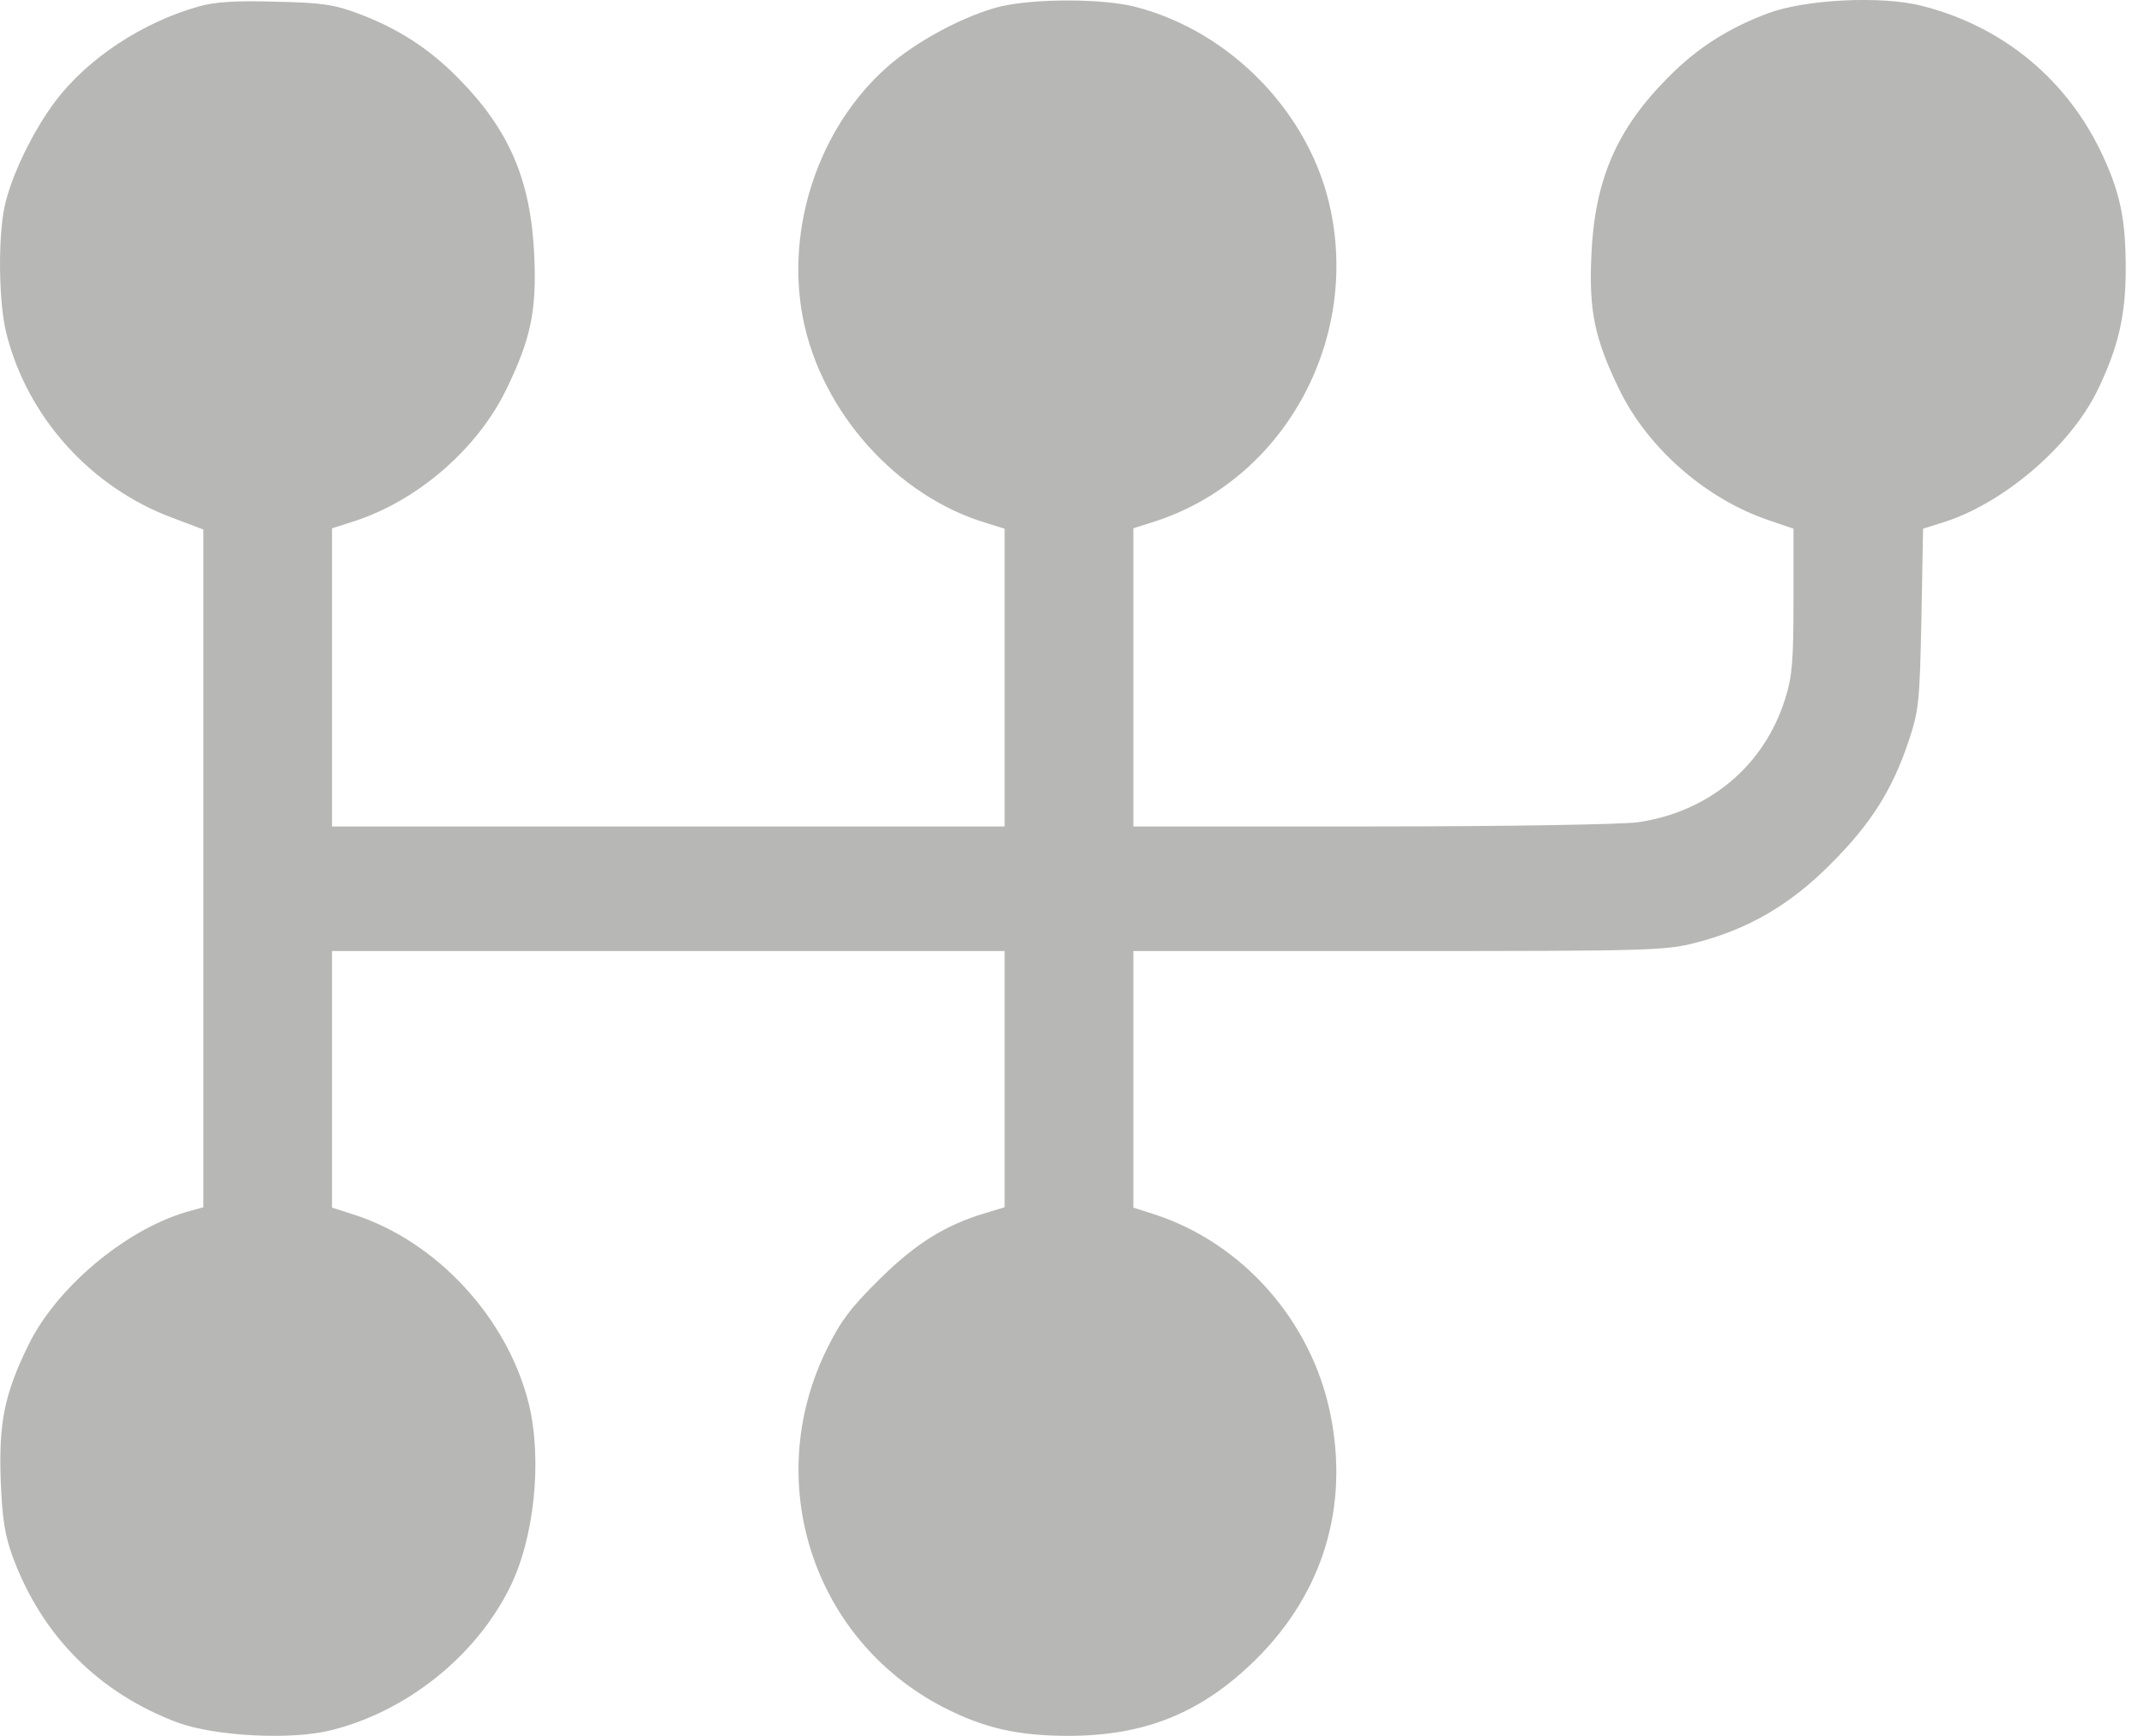 <svg width="21" height="17" viewBox="0 0 21 17" fill="none" xmlns="http://www.w3.org/2000/svg">
<path d="M1.951 0.062C1.398 0.217 0.861 0.57 0.544 0.989C0.32 1.286 0.109 1.725 0.044 2.026C-0.021 2.339 -0.013 2.978 0.064 3.271C0.271 4.088 0.89 4.775 1.691 5.072L1.992 5.186V8.505V11.823L1.817 11.872C1.219 12.051 0.548 12.616 0.276 13.177C0.044 13.653 -0.013 13.93 0.007 14.499C0.023 14.889 0.048 15.04 0.129 15.259C0.418 16.028 0.971 16.581 1.74 16.87C2.106 17.004 2.858 17.045 3.252 16.943C3.98 16.76 4.651 16.227 4.985 15.564C5.233 15.081 5.314 14.304 5.18 13.751C4.973 12.909 4.277 12.156 3.468 11.896L3.252 11.827V10.57V9.314H6.546H9.84V10.566V11.823L9.666 11.876C9.263 11.994 8.97 12.177 8.616 12.527C8.332 12.807 8.234 12.937 8.096 13.218C7.461 14.515 7.962 16.052 9.23 16.715C9.633 16.923 9.962 17 10.467 17C11.219 17 11.776 16.772 12.305 16.248C12.964 15.593 13.216 14.747 13.029 13.84C12.842 12.933 12.171 12.177 11.317 11.896L11.101 11.827V10.57V9.314H13.696C16.148 9.314 16.311 9.31 16.608 9.233C17.12 9.102 17.535 8.862 17.933 8.46C18.324 8.069 18.535 7.736 18.694 7.26C18.795 6.959 18.803 6.874 18.82 6.056L18.836 5.178L19.003 5.125C19.601 4.95 20.272 4.381 20.544 3.824C20.747 3.405 20.821 3.092 20.821 2.632C20.821 2.152 20.768 1.896 20.597 1.526C20.255 0.786 19.625 0.261 18.828 0.058C18.433 -0.044 17.681 -0.007 17.315 0.131C16.925 0.278 16.624 0.469 16.335 0.762C15.831 1.27 15.619 1.766 15.587 2.502C15.562 3.043 15.619 3.32 15.863 3.82C16.144 4.393 16.709 4.885 17.319 5.093L17.567 5.178V5.878C17.567 6.463 17.555 6.626 17.486 6.841C17.283 7.496 16.742 7.952 16.042 8.053C15.88 8.074 14.773 8.094 13.431 8.094H11.101V6.634V5.174L11.317 5.105C12.557 4.702 13.309 3.368 13.033 2.055C12.838 1.115 12.057 0.306 11.117 0.066C10.796 -0.015 10.146 -0.015 9.804 0.062C9.454 0.148 8.97 0.404 8.681 0.664C8.019 1.254 7.693 2.234 7.864 3.112C8.043 4.035 8.787 4.865 9.67 5.125L9.84 5.178V6.638V8.094H6.546H3.252V6.634V5.174L3.468 5.105C4.086 4.906 4.672 4.401 4.956 3.82C5.2 3.32 5.257 3.043 5.233 2.502C5.2 1.766 4.989 1.27 4.485 0.762C4.196 0.469 3.895 0.278 3.505 0.131C3.277 0.046 3.147 0.025 2.703 0.017C2.317 0.005 2.114 0.017 1.951 0.062Z" fill="#B7B7B6"/>
</svg>
